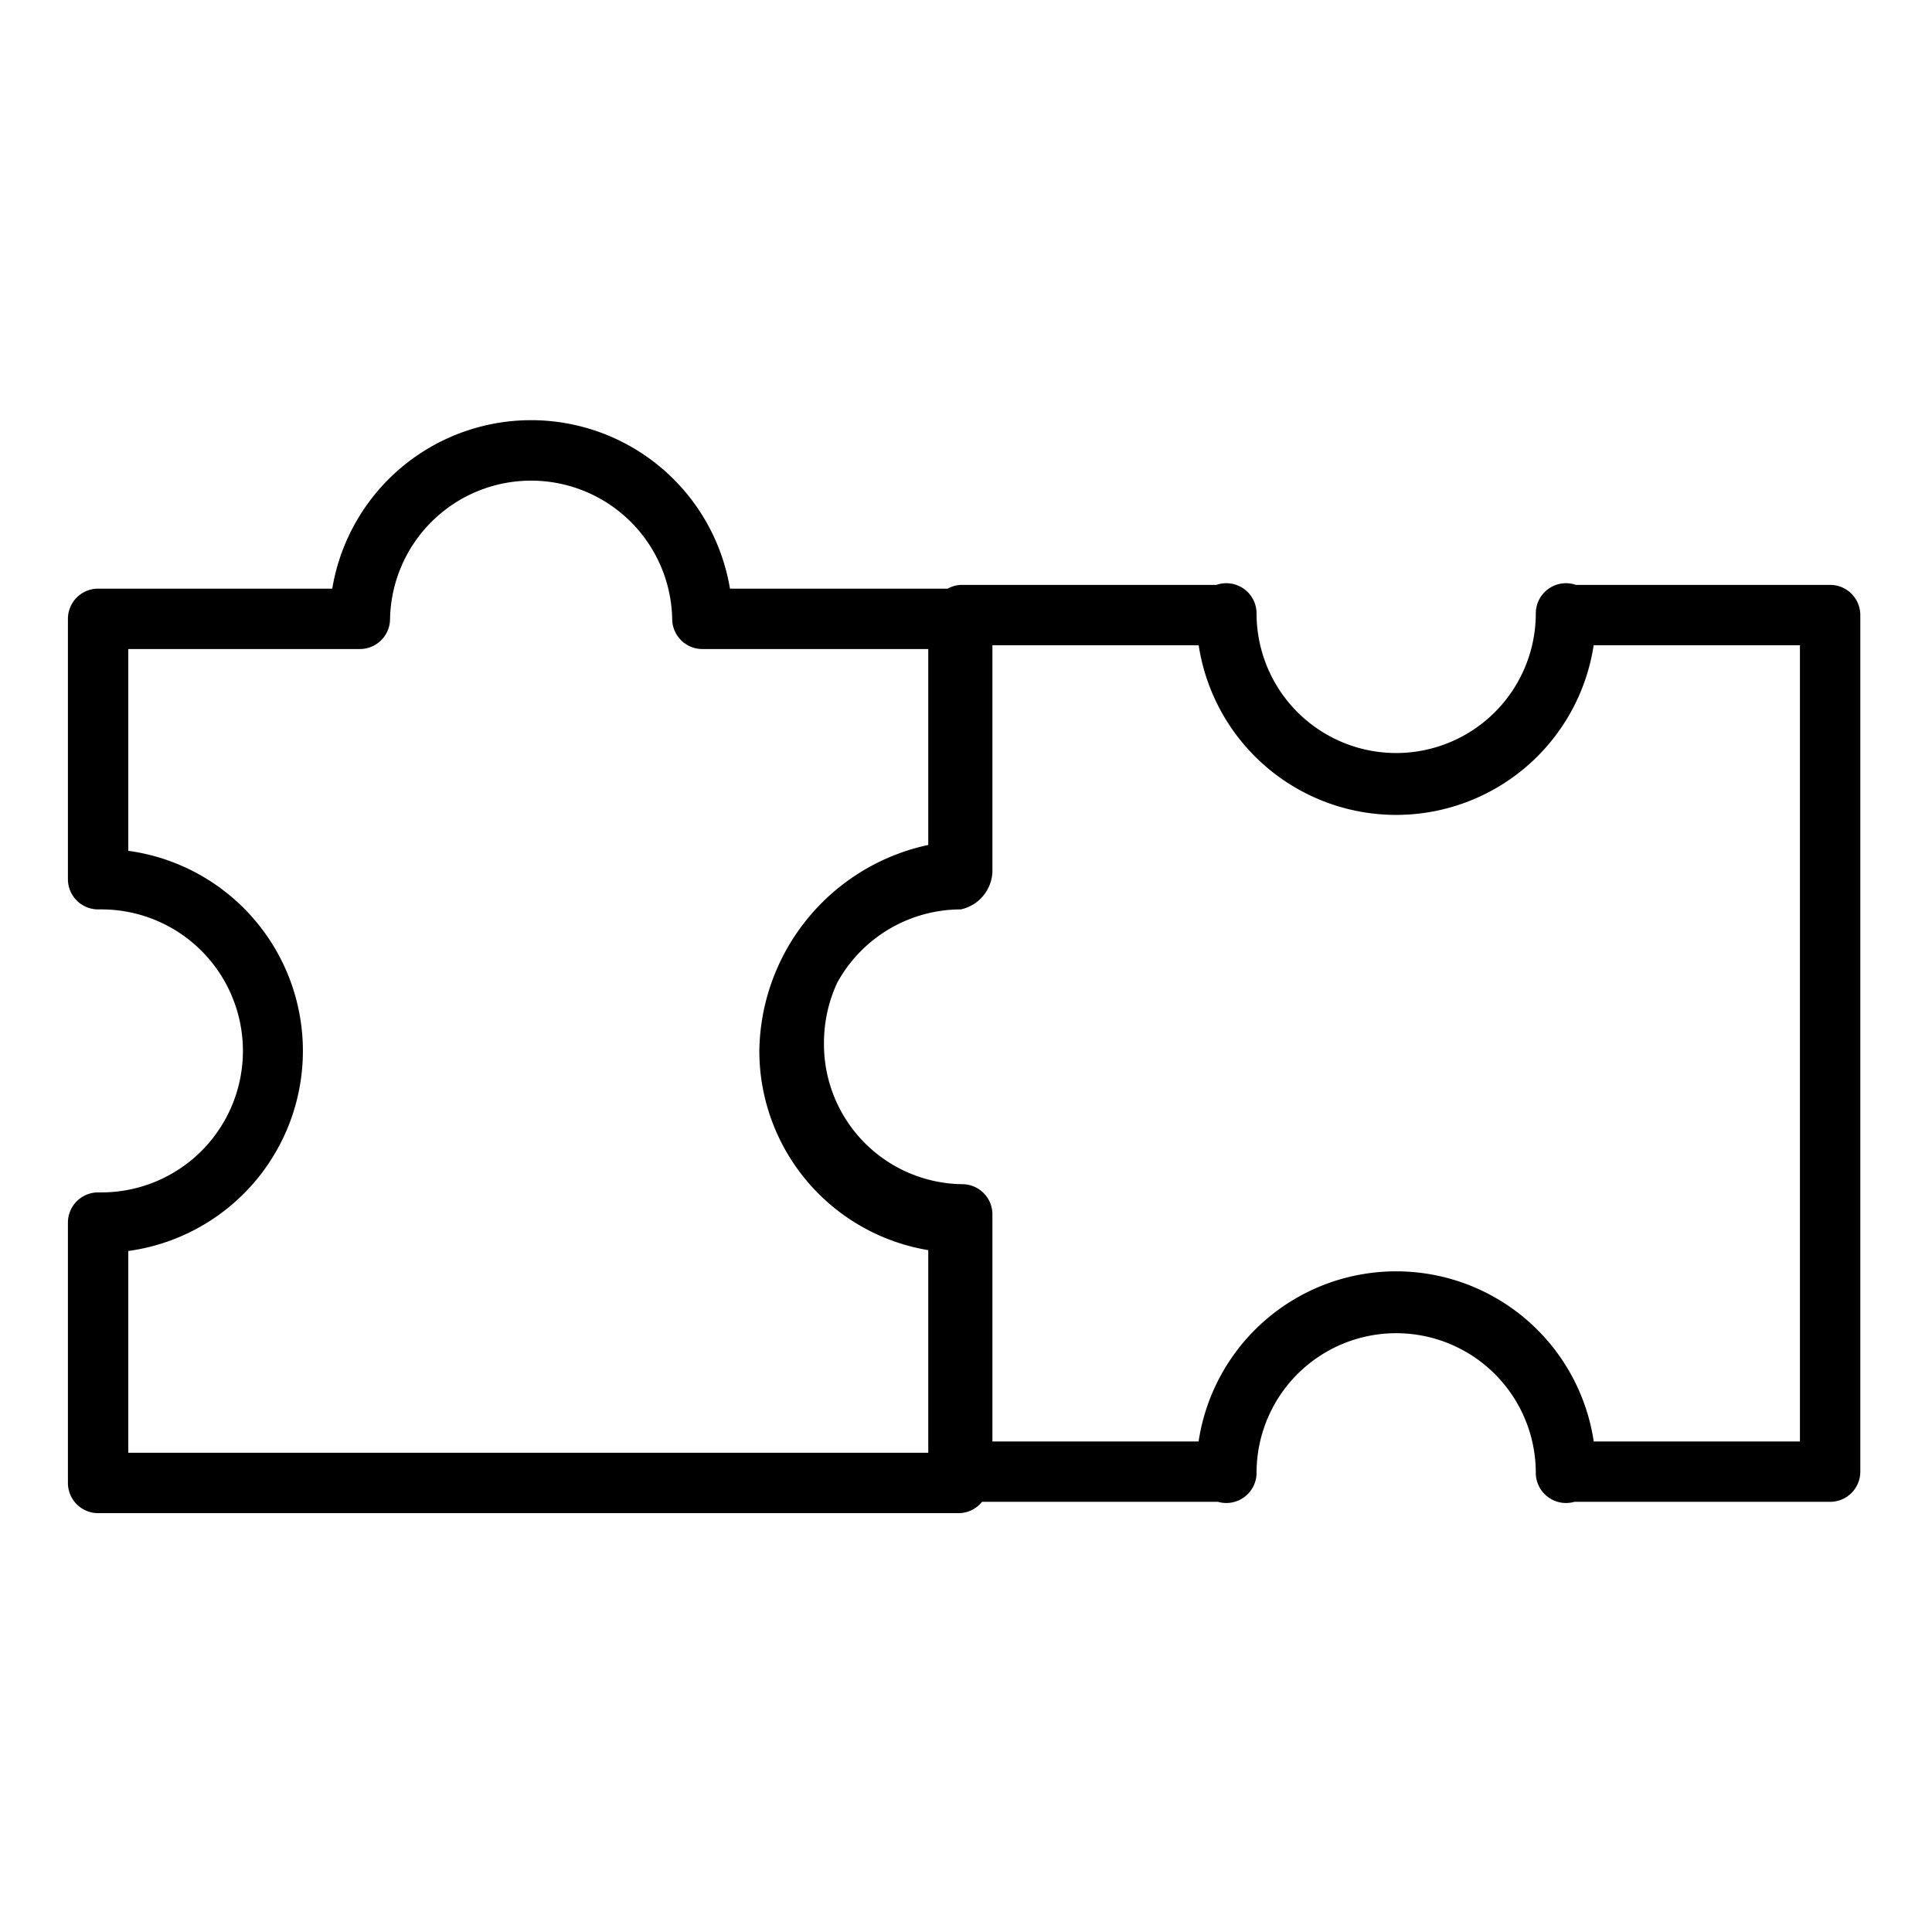 <?xml version="1.0"?>
<svg xmlns="http://www.w3.org/2000/svg" id="Layer_1" data-name="Layer 1" viewBox="0 0 512 512" width="512" height="512"><title>Piece</title><path d="M485,155H417.627A8.006,8.006,0,0,0,407,162.559a37,37,0,1,1-74,0A8.007,8.007,0,0,0,322.372,155H255a7.956,7.956,0,0,0-3.87,1H193.449a53.426,53.426,0,0,0-105.4,0H26a8,8,0,0,0-8,8v69a8,8,0,0,0,8,8h.875a37.5,37.5,0,0,1,0,75H26a8,8,0,0,0-8,8v69a8,8,0,0,0,8,8H254a7.984,7.984,0,0,0,6.24-3h62.54A8.007,8.007,0,0,0,333,390.312a37,37,0,1,1,74,0A8.007,8.007,0,0,0,417.22,398H485a8,8,0,0,0,8-8V163A8,8,0,0,0,485,155ZM246,385H34V331.525a53.518,53.518,0,0,0,0-106.05V172H95.365a8,8,0,0,0,8-7.872,37.393,37.393,0,0,1,74.775,0,8,8,0,0,0,8,7.872H246v51.921A56.6,56.6,0,0,0,201.231,278.5,53.554,53.554,0,0,0,246,331.3Zm231-3H422.359a52.946,52.946,0,0,0-104.718,0H263V321.822a8,8,0,0,0-7.872-8,37.1,37.1,0,0,1-36.766-37.388,37.8,37.8,0,0,1,3.51-16.006A37.409,37.409,0,0,1,254.628,241h0A10.622,10.622,0,0,0,263,231.049V171h54.662a52.944,52.944,0,0,0,104.676,0H477Z"/></svg>
